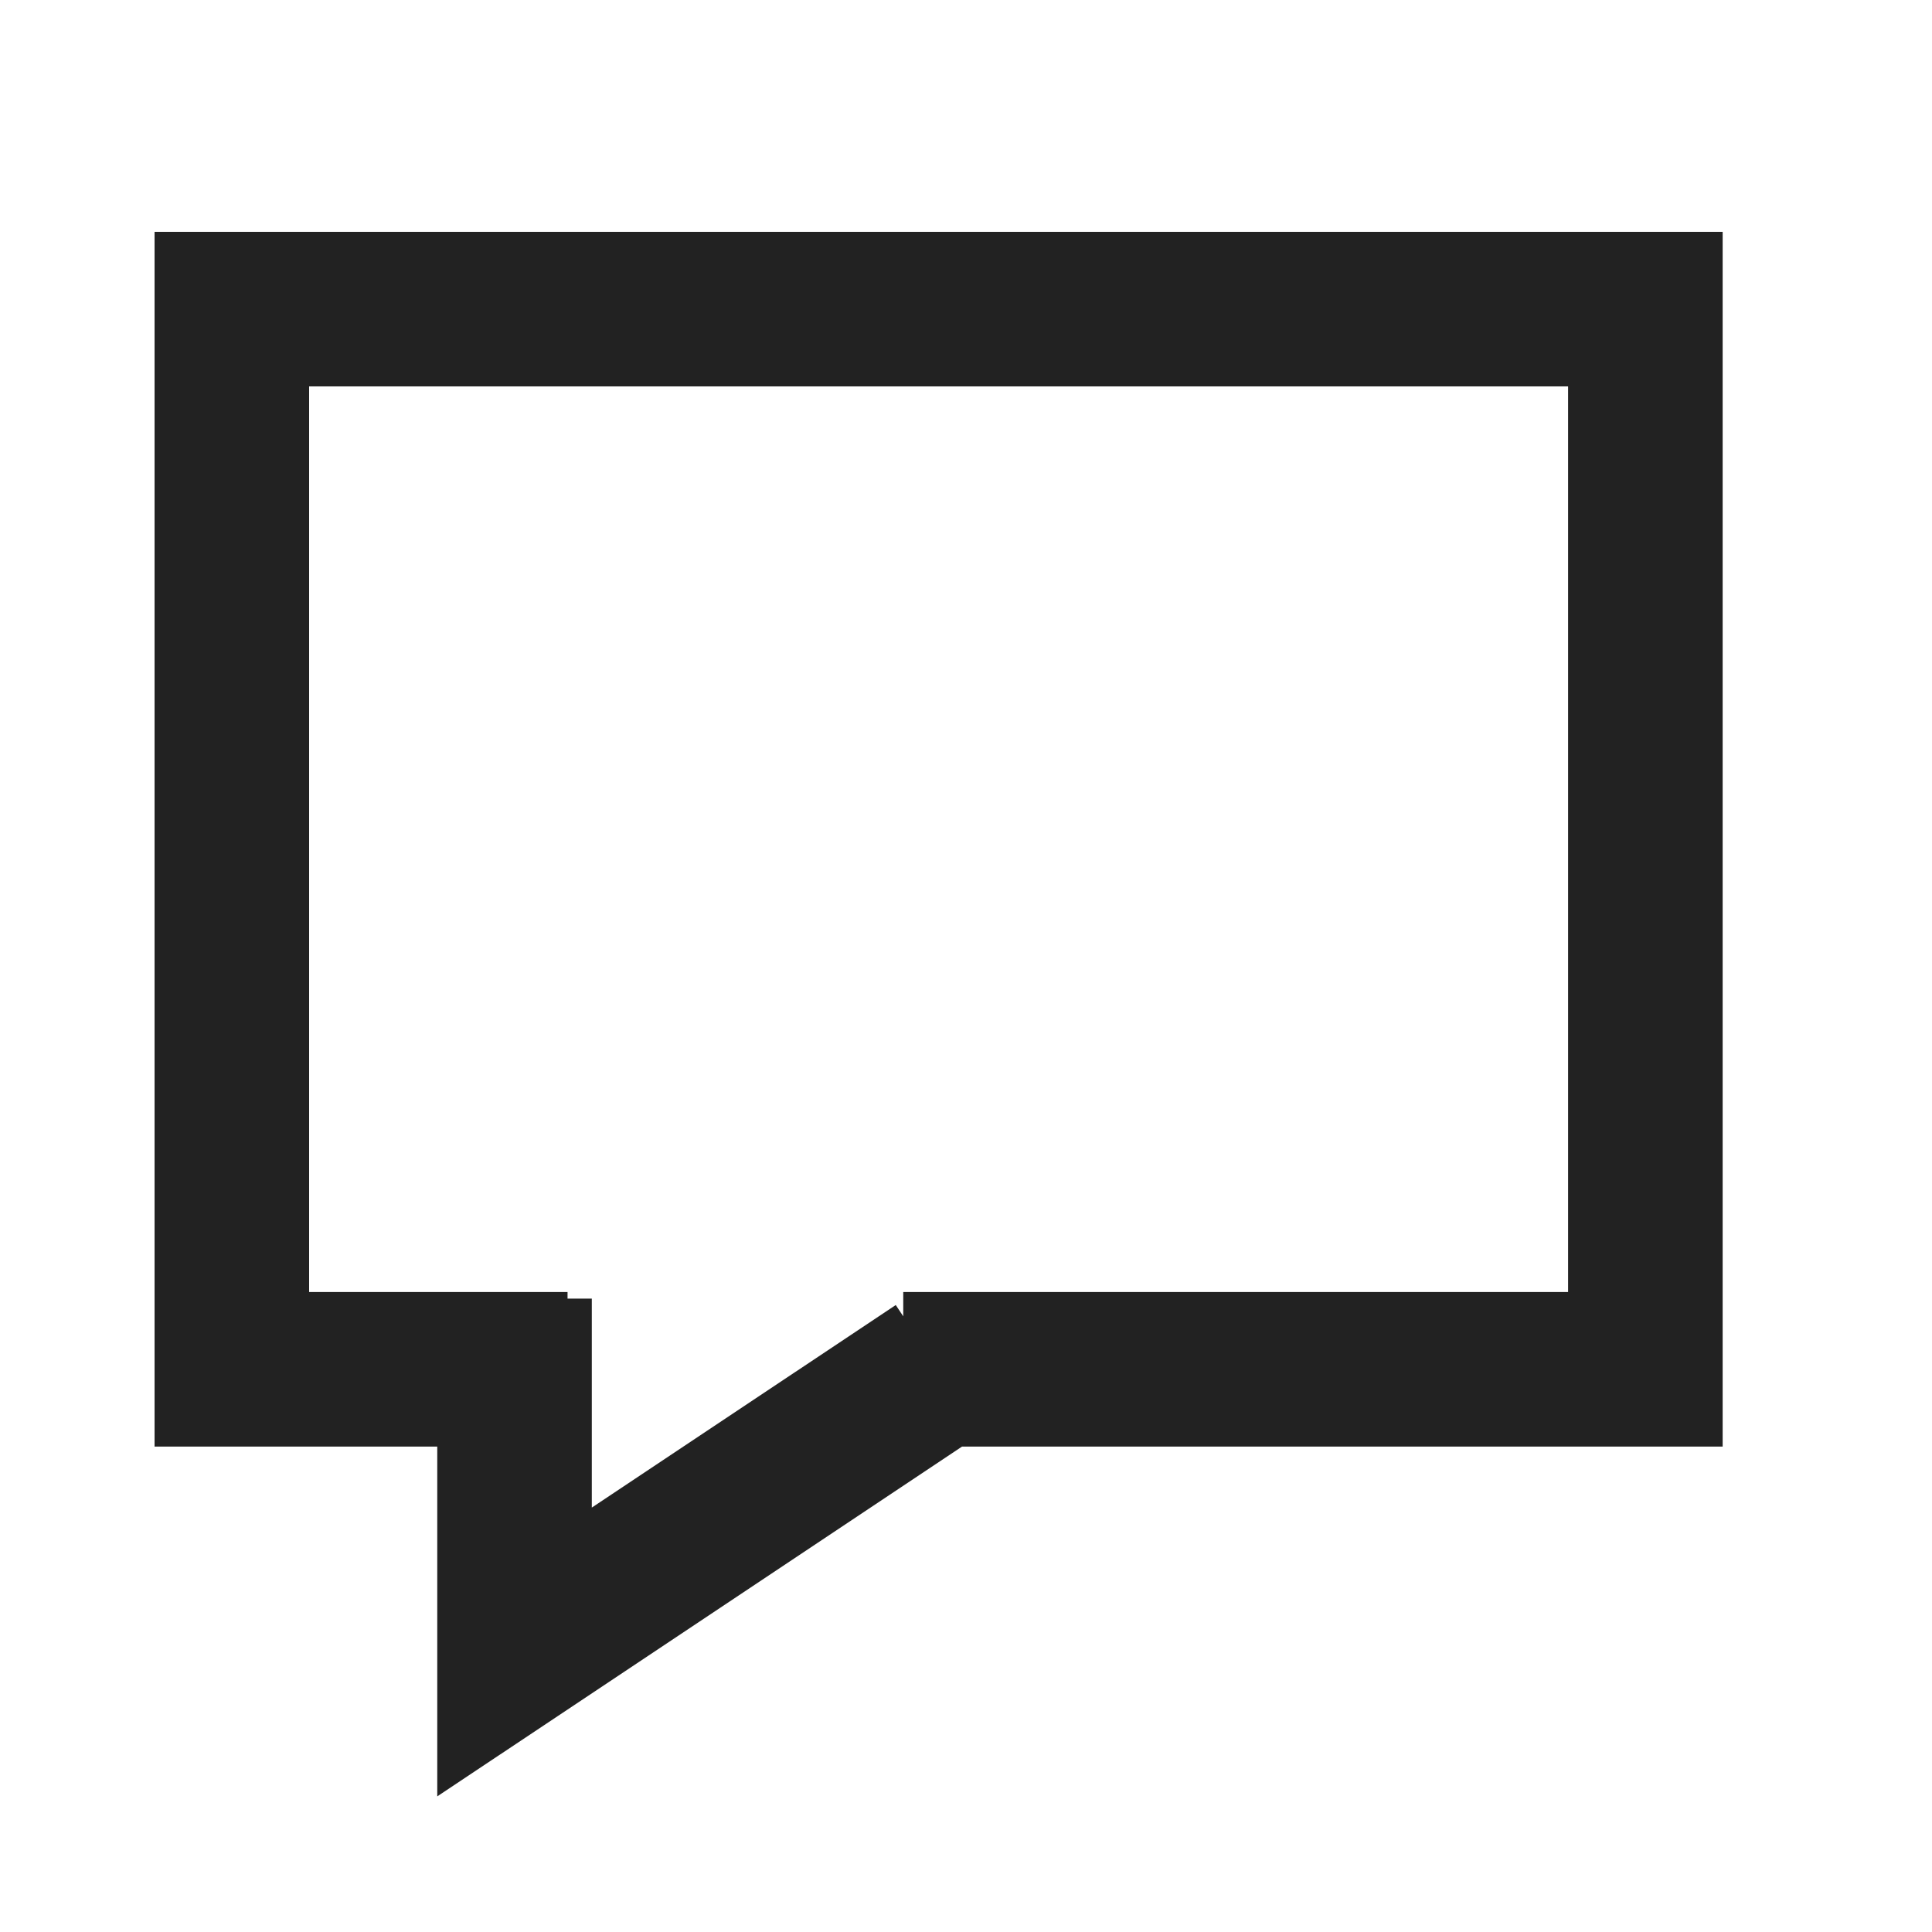 <svg width="25" height="25" viewBox="0 0 25 25" fill="none" xmlns="http://www.w3.org/2000/svg">
<path d="M22.291 18.719H12.448L7.213 22.209L5.658 23.245V18.719H2V3H22.291V18.719ZM4 16.719H7.344V16.804H7.658V19.508L11.591 16.887L11.688 17.033V16.719H20.291V5H4V16.719Z" fill="#222222"/>
</svg>
